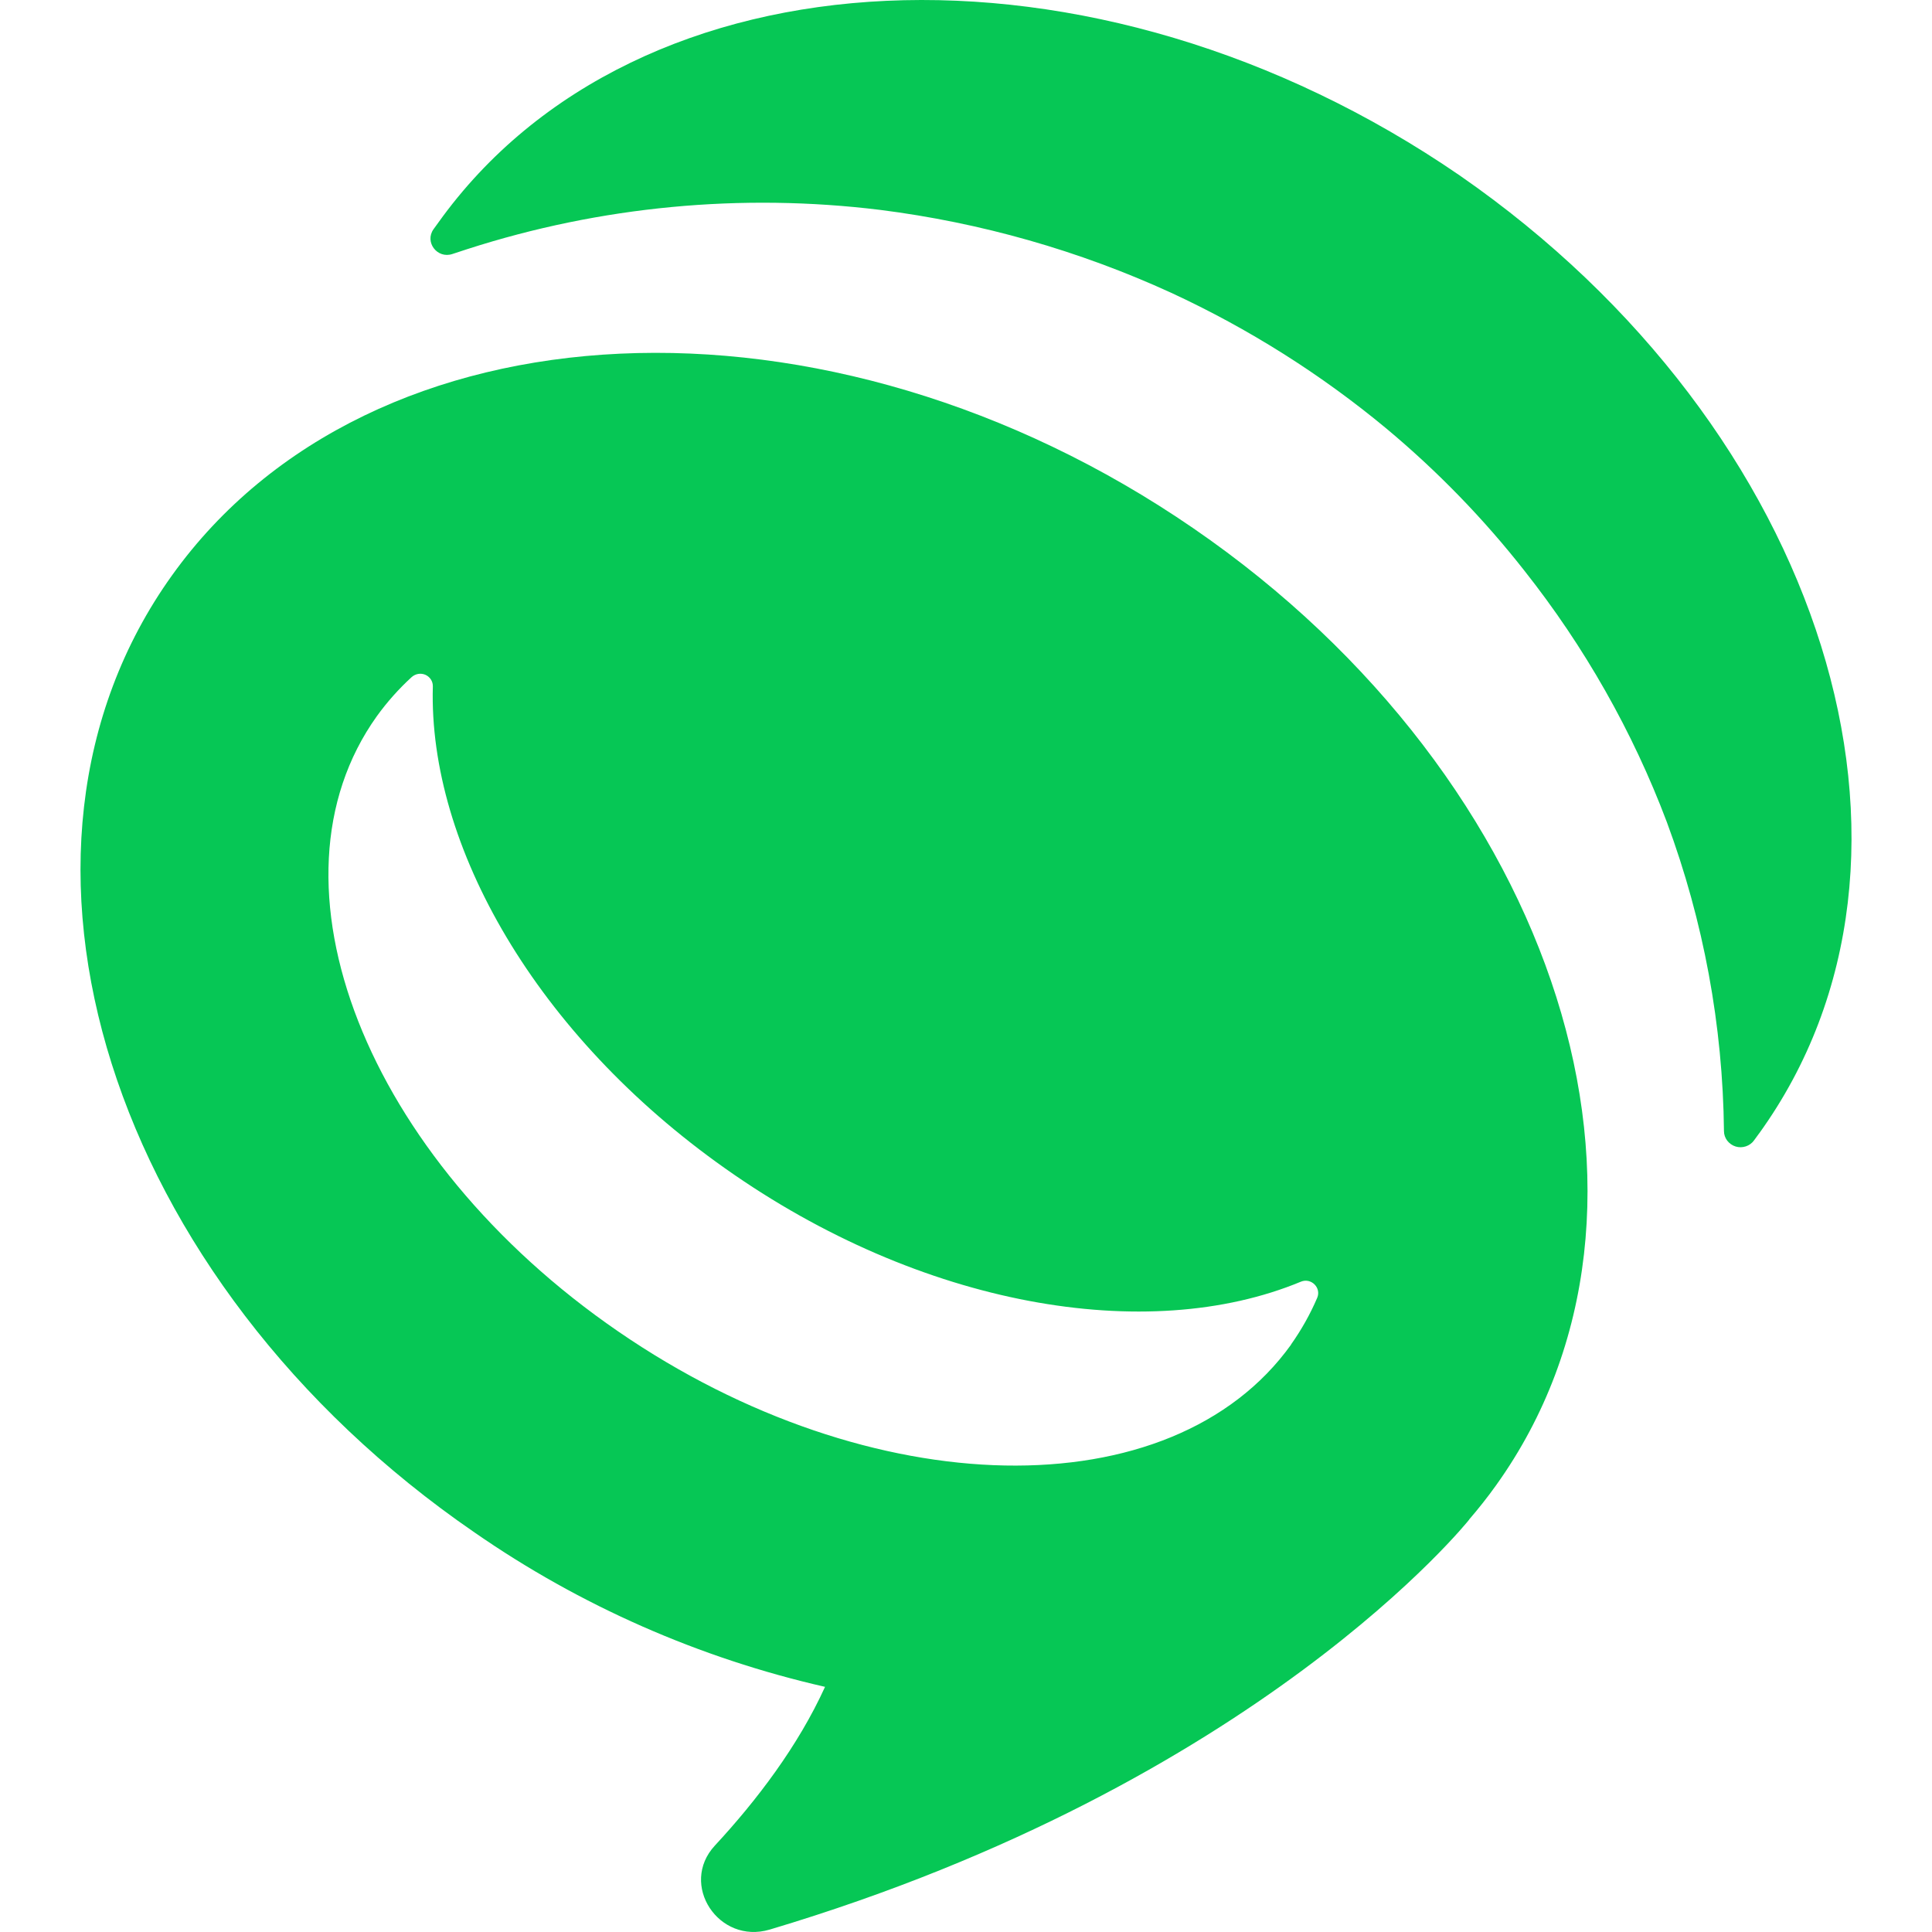 <svg width="28" height="28" viewBox="0 0 28 28" fill="none" xmlns="http://www.w3.org/2000/svg">
<g id="Dapp Portal">
<g id="Vector">
<path d="M17.296 7.657C11.999 4.016 5.37 4.32 2.492 8.34C-0.386 12.357 1.579 18.57 6.878 22.21C8.408 23.271 10.133 24.031 11.957 24.447C11.568 25.303 10.968 26.092 10.36 26.748C9.84 27.31 10.414 28.185 11.155 27.965C18.255 25.846 21.293 22.023 21.293 22.023H21.291C21.427 21.865 21.559 21.699 21.683 21.525C24.56 17.508 22.595 11.297 17.296 7.657ZM5.462 10.379C5.61 10.174 5.779 9.984 5.966 9.813C5.993 9.789 6.026 9.773 6.061 9.767C6.097 9.761 6.134 9.766 6.166 9.78C6.199 9.795 6.227 9.819 6.246 9.849C6.265 9.879 6.274 9.914 6.273 9.949C6.208 12.259 7.773 15.002 10.51 16.934C13.347 18.94 16.629 19.499 18.854 18.575C19.003 18.514 19.152 18.664 19.09 18.809C18.988 19.047 18.861 19.273 18.711 19.485H18.713C16.986 21.897 12.621 21.813 8.962 19.298C5.301 16.784 3.736 12.791 5.462 10.379Z" fill="#06C755"/>
<path d="M25.493 16.428L25.421 16.527C25.392 16.568 25.35 16.598 25.302 16.614C25.254 16.63 25.202 16.631 25.154 16.616C25.105 16.601 25.063 16.571 25.032 16.531C25.002 16.491 24.985 16.443 24.985 16.393C24.969 14.865 24.69 13.351 24.157 11.914C23.663 10.604 22.966 9.375 22.092 8.27C21.502 7.518 20.832 6.828 20.094 6.212C19.146 5.425 18.097 4.763 16.973 4.243C15.639 3.632 14.217 3.227 12.756 3.042C10.744 2.795 8.701 2.989 6.774 3.61L6.557 3.681C6.337 3.755 6.15 3.508 6.283 3.322L6.354 3.224C9.229 -0.794 15.858 -1.097 21.157 2.544C26.441 6.205 28.386 12.422 25.493 16.429V16.428Z" fill="#06C755"/>
</g>
</g>
</svg>
